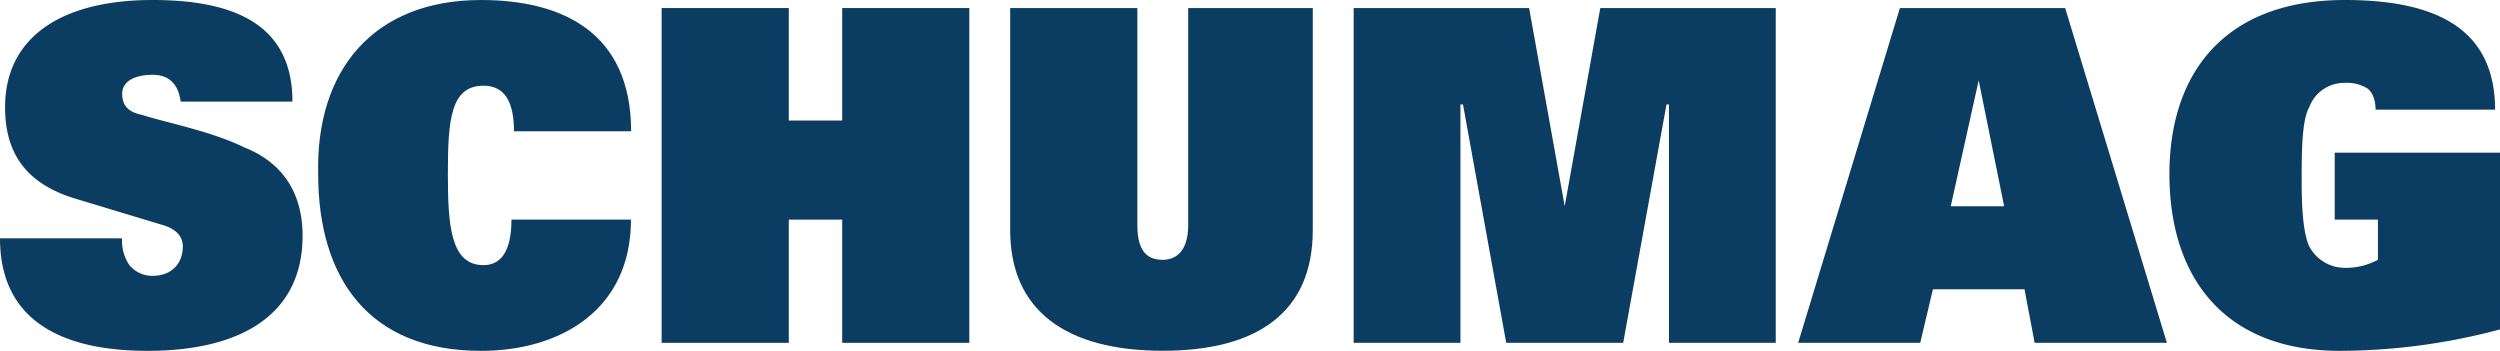 <?xml version="1.0" encoding="UTF-8"?>
<svg xmlns="http://www.w3.org/2000/svg" viewBox="0 0 618.92 86.86">
  <defs>
    <style>.cls-1{fill:#0b3d62;}</style>
  </defs>
  <g id="Ebene_2" data-name="Ebene 2">
    <g id="Ebene_1-2" data-name="Ebene 1">
      <path class="cls-1" d="M60.43,36.47c-8.18-4-18.88-6-25.18-8-3.14-.66-5-2-5-5.3,0-2.66,2.52-4.65,7.55-4.65,3.78,0,6.3,2,6.93,6.64H72.4C72.4,6,57.92,0,37.77,0,15.11,0,1.26,9.28,1.26,26.52c0,10.61,4.4,18.57,17,22.54l22,6.64c3.1.92,5,2.65,5,5.3,0,4-2.52,7.29-7.56,7.29a7.32,7.32,0,0,1-5.66-2.65A10.69,10.69,0,0,1,30.22,59H0C0,80.89,17.63,86.86,36.51,86.86c22.67,0,38.4-8.62,38.4-28.51C74.91,48.4,70.51,40.45,60.43,36.47Z"></path>
      <path class="cls-1" d="M119.69,21.22c3.78,0,7.56,2,7.56,11.27h29C156.21,8,139.21,0,119.06,0,92.62,0,78.14,17.24,78.77,43.1c0,25.85,12.59,43.76,40.29,43.76,19.52,0,37.15-10,37.15-32.49H126.62c0,8.62-3.15,11.27-6.93,11.27-8.18,0-8.81-10-8.81-22.54C110.88,29.84,111.51,21.22,119.69,21.22Z"></path>
      <polygon class="cls-1" points="208.5 29.84 195.28 29.84 195.28 1.99 163.8 1.99 163.8 84.87 195.28 84.87 195.28 54.37 208.5 54.37 208.5 84.87 239.97 84.87 239.97 1.99 208.5 1.99 208.5 29.84"></polygon>
      <path class="cls-1" d="M325,57V2H294.16v53.7c0,6.64-3.15,8.62-6.3,8.62-3.77,0-6.29-2-6.29-8.62V2H250.09V57c0,19.89,13.85,29.84,37.77,29.84S325,76.91,325,57Z"></path>
      <polygon class="cls-1" points="439.62 84.87 439.62 1.99 396.18 1.99 387.37 51.05 378.56 1.99 335.12 1.99 335.12 84.87 361.56 84.87 361.56 25.86 362.19 25.86 372.89 84.87 401.85 84.87 412.57 25.86 413.18 25.86 413.18 84.87 439.62 84.87"></polygon>
      <path class="cls-1" d="M470.35,2,445.17,84.87h30.22l3.14-13.26H501.2l2.51,13.26h32.74L511.27,2Zm12.59,49.07,6.92-31.17,6.3,31.17Z"></path>
      <path class="cls-1" d="M578,37.79V54.37h10.7v9.94a16.65,16.65,0,0,1-8.18,2A10,10,0,0,1,571.7,61q-1.89-4-1.88-15.91c0-7.3,0-15.25,1.88-18.57a9.22,9.22,0,0,1,8.82-6,9.52,9.52,0,0,1,5.6,1.4c1.45,1.1,2,3.24,2,5.23h29.59C617.66,8,604.44,0,580.52,0c-29.59,0-43.44,17.9-43.44,43.1,0,25.85,13.85,43.76,42.18,43.76a155,155,0,0,0,39.66-5.31V37.79Z"></path>
    </g>
  </g>
</svg>
